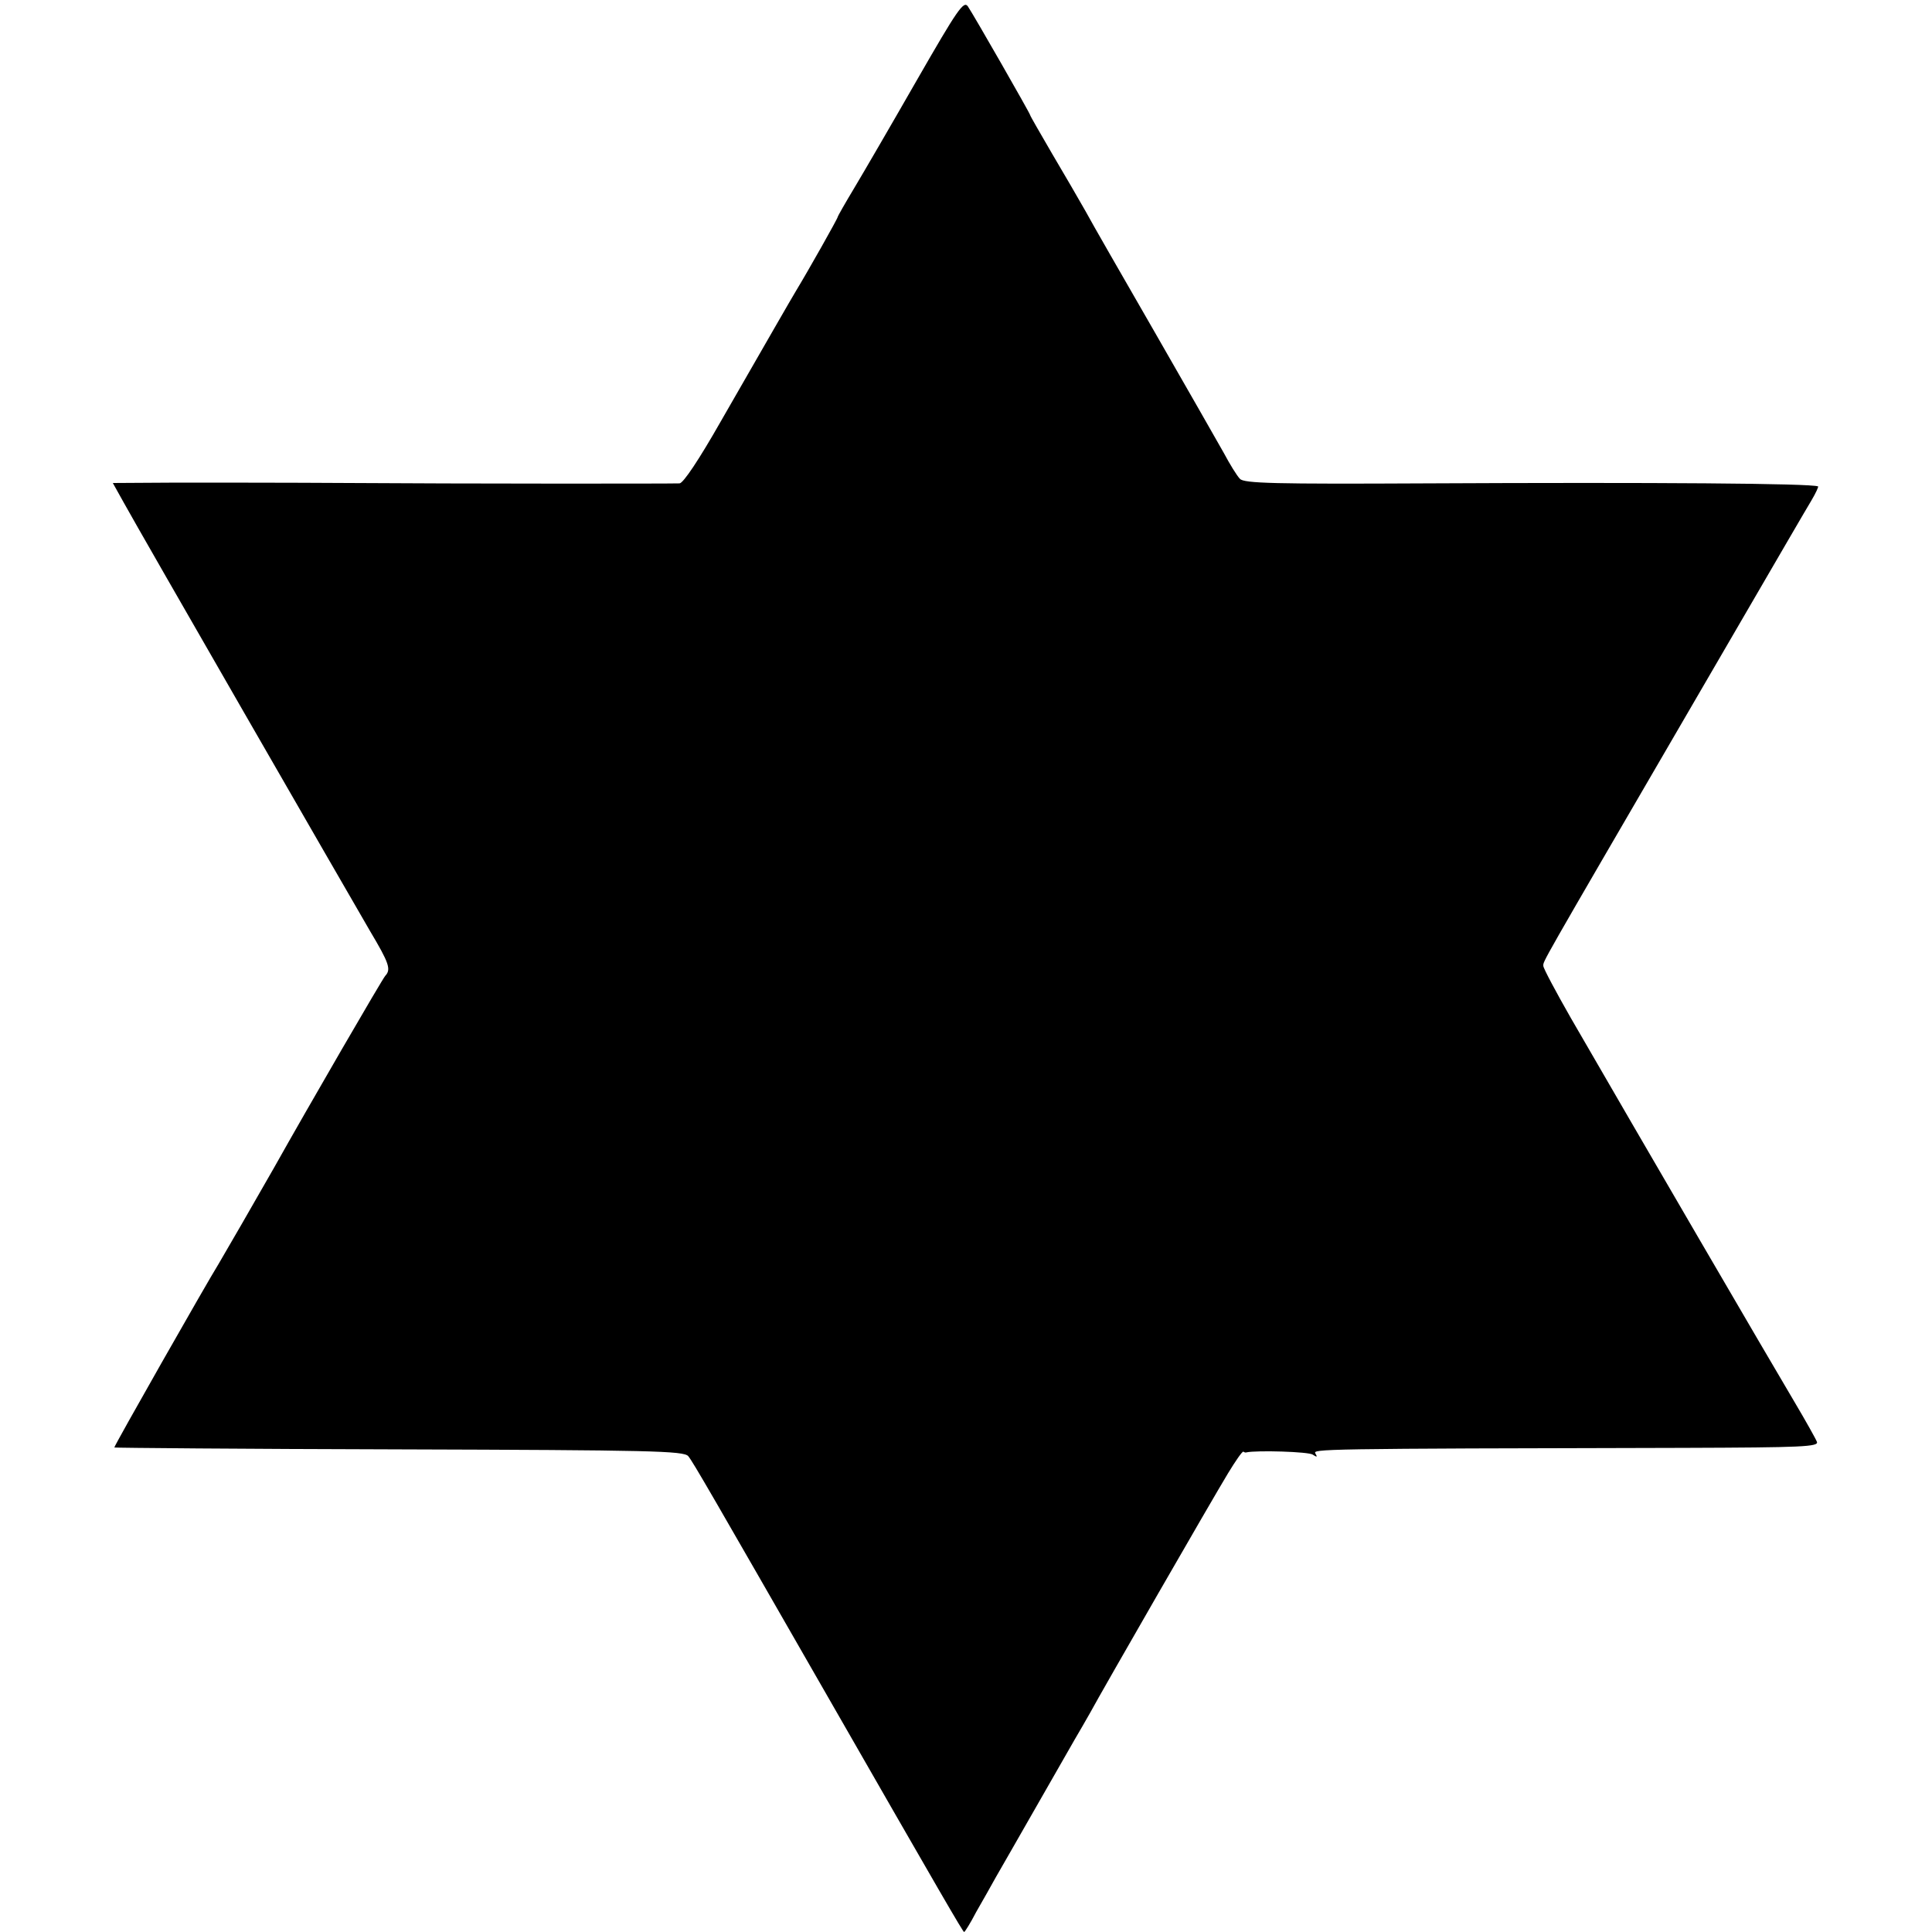<?xml version="1.0" standalone="no"?>
<!DOCTYPE svg PUBLIC "-//W3C//DTD SVG 20010904//EN"
 "http://www.w3.org/TR/2001/REC-SVG-20010904/DTD/svg10.dtd">
<svg version="1.0" xmlns="http://www.w3.org/2000/svg"
 width="512pt" height="512pt" viewBox="0 0 512 512"
 preserveAspectRatio="xMidYMid meet">
<g transform="translate(0,512) scale(0.1,-0.1)"
fill="#000000" stroke="none">
<path d="M2430 4908 c-67 -117 -142 -246 -166 -286 -24 -40 -44 -75 -44 -77 0
-4 -79 -144 -110 -195 -11 -18 -77 -133 -200 -347 -58 -102 -99 -163 -109
-164 -30 -1 -585 -1 -876 1 -159 1 -366 1 -458 1 l-168 -1 29 -52 c40 -73 593
-1033 653 -1136 50 -84 56 -101 40 -118 -7 -7 -203 -345 -295 -509 -38 -67
-139 -242 -147 -255 -30 -48 -278 -484 -276 -486 1 -1 341 -4 755 -5 668 -2
754 -4 766 -18 13 -16 63 -103 366 -631 304 -530 362 -630 365 -630 2 0 17 24
32 53 16 28 40 70 52 92 13 22 60 105 106 185 46 80 92 161 103 180 11 19 30
51 41 71 33 61 326 570 365 634 20 33 38 59 41 58 3 -2 6 -3 8 -2 26 6 166 2
176 -6 11 -7 13 -7 7 3 -7 12 0 13 977 15 314 1 357 3 352 16 -3 8 -30 56 -59
105 -73 123 -407 696 -593 1018 -40 70 -73 132 -73 138 0 14 -17 -16 385 675
285 490 300 516 325 558 12 20 20 38 18 38 -19 8 -428 11 -1041 8 -399 -2
-480 0 -491 12 -8 8 -27 39 -43 69 -17 30 -99 174 -183 320 -84 146 -167 290
-183 320 -17 30 -57 99 -89 153 -32 55 -58 100 -58 102 0 4 -150 266 -165 288
-11 16 -27 -7 -135 -195z"/>
</g>
</svg>
